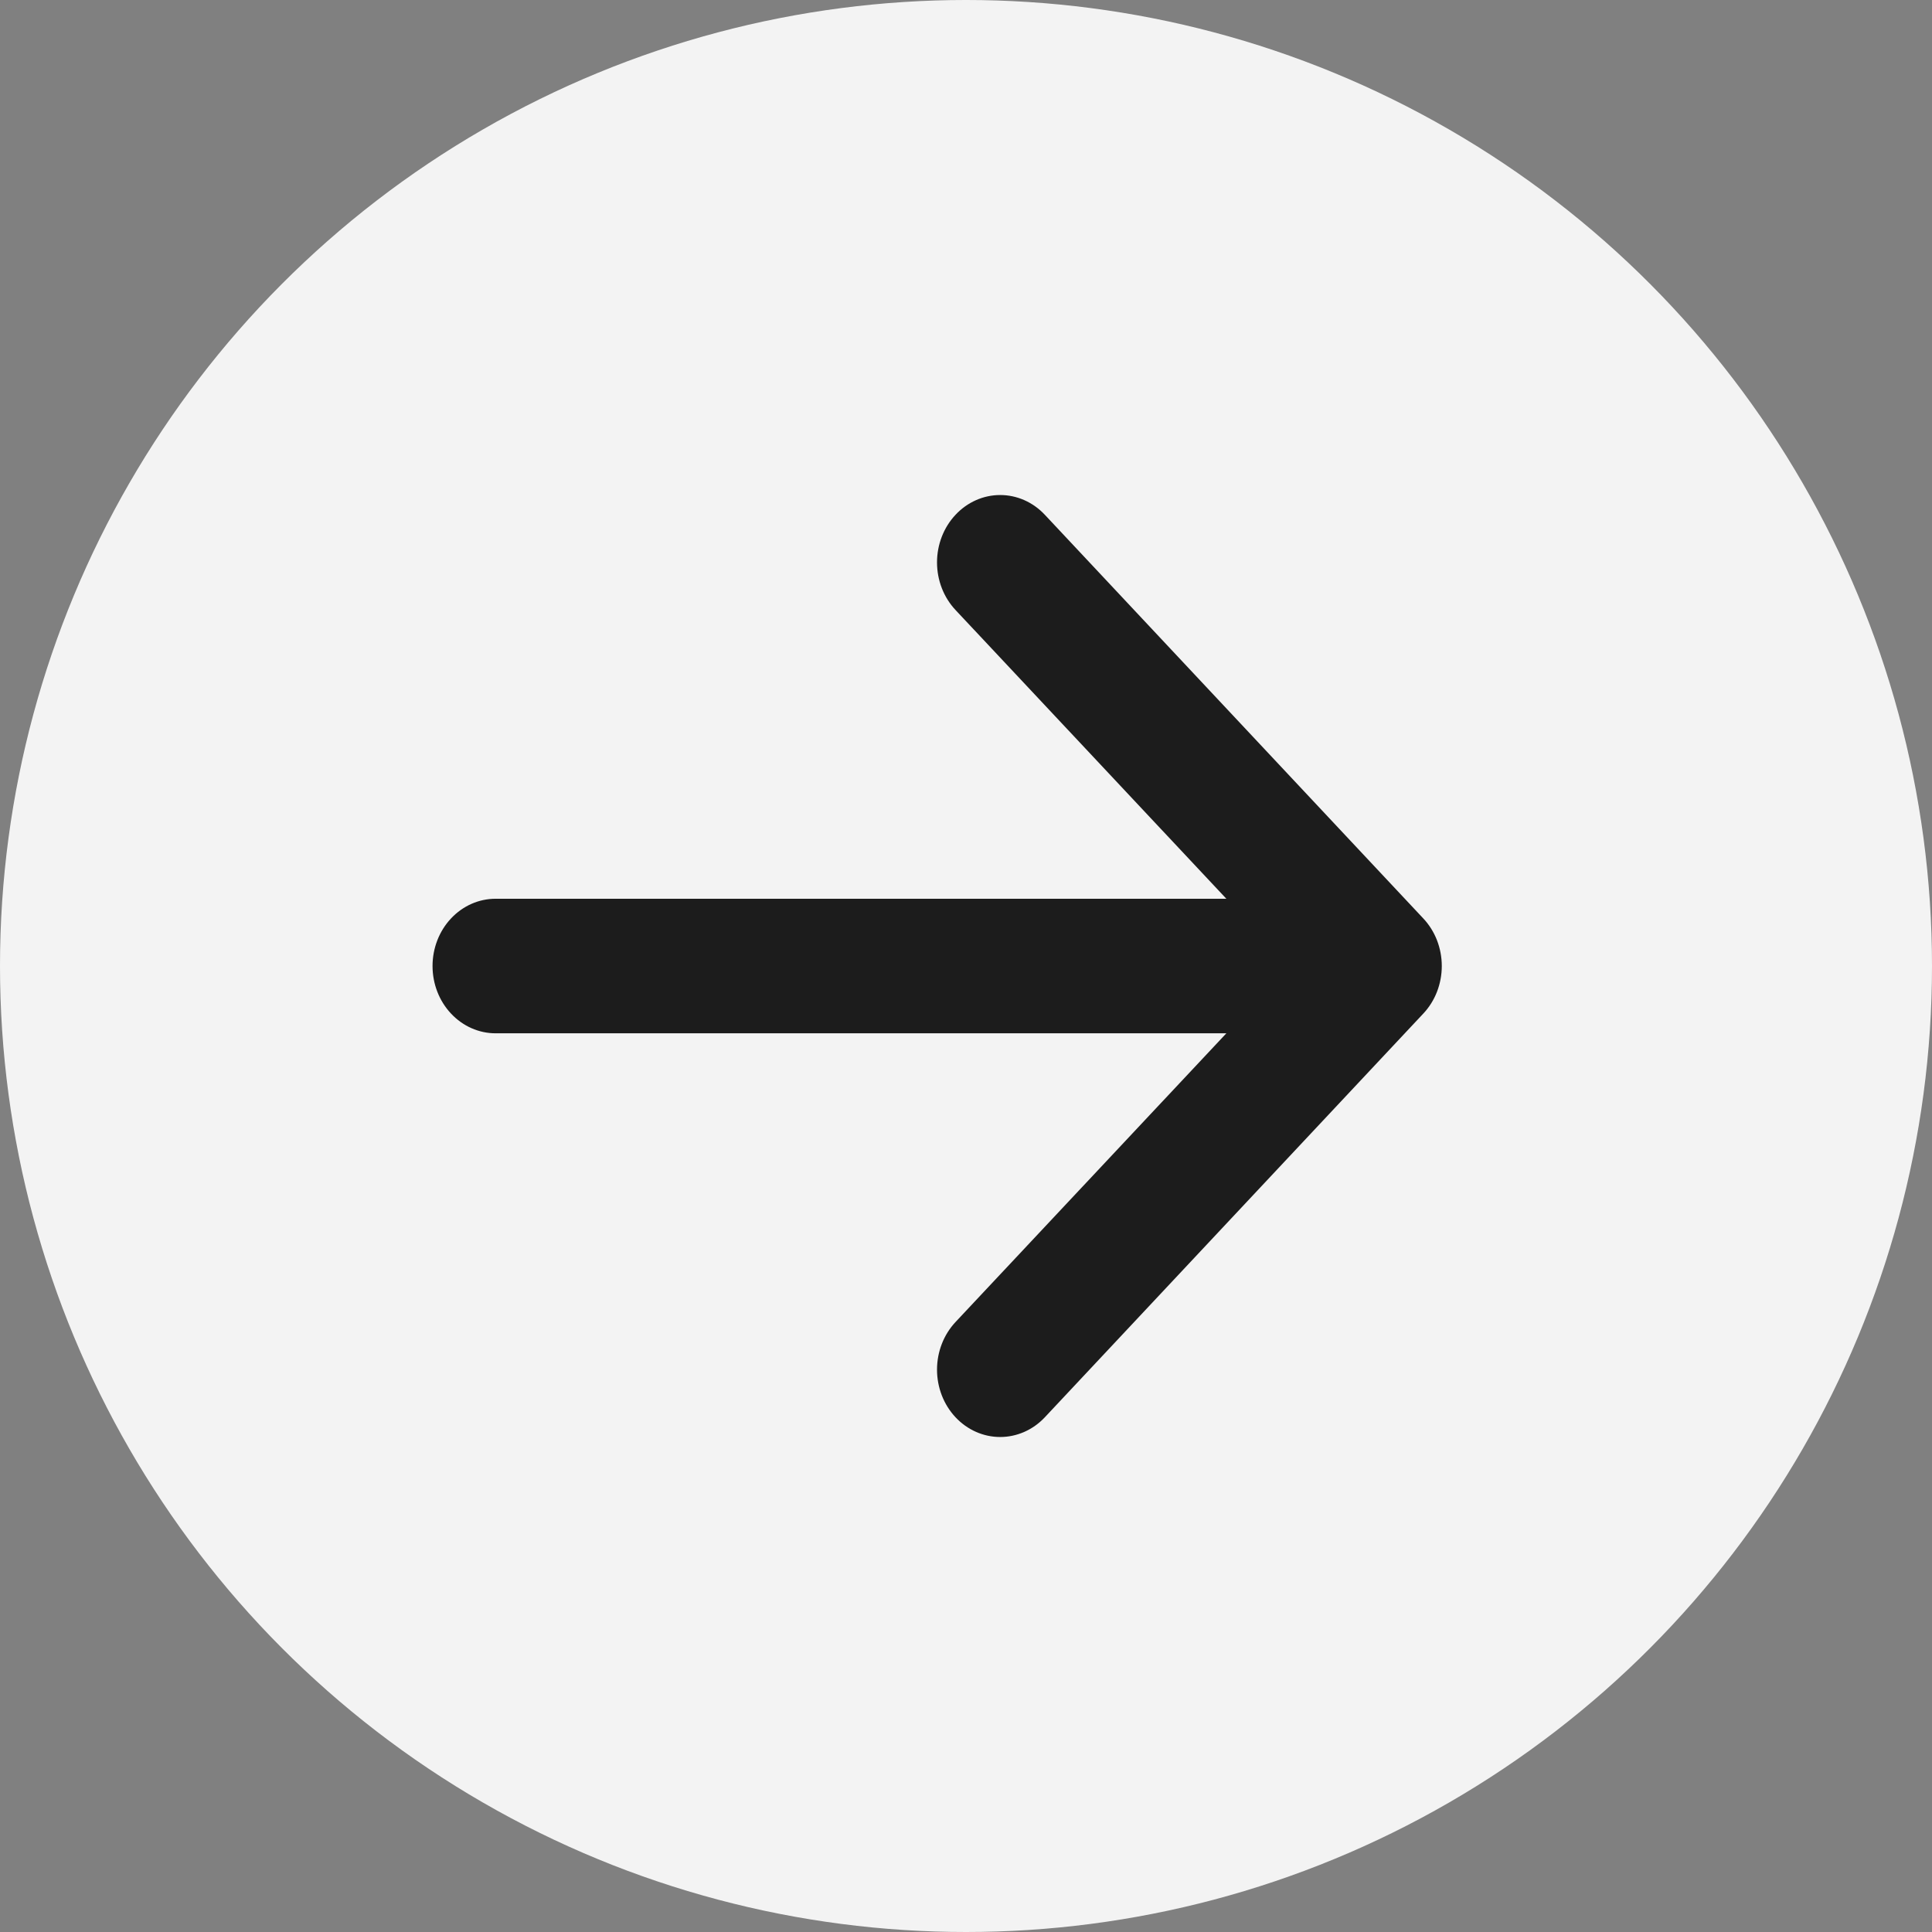 <svg width="67" height="67" viewBox="0 0 67 67" fill="none" xmlns="http://www.w3.org/2000/svg">
<rect x="0" y="0" width="67" height="67" fill="#808080" stroke="none"/>
<circle cx="33.5" cy="33.5" r="33.5" fill="#F3F3F3"/>
<path fill-rule="evenodd" clip-rule="evenodd" d="M17.187 31.168C16.607 31.168 16.051 31.413 15.641 31.851C15.23 32.288 15 32.882 15 33.501C15 34.119 15.23 34.713 15.641 35.15C16.051 35.588 16.607 35.834 17.187 35.834L42.529 35.834L33.137 45.846C32.726 46.285 32.495 46.879 32.495 47.498C32.495 48.118 32.726 48.712 33.137 49.15C33.547 49.588 34.105 49.834 34.685 49.834C35.266 49.834 35.823 49.588 36.234 49.15L49.357 35.152C49.561 34.936 49.723 34.678 49.833 34.395C49.943 34.111 50 33.807 50 33.501C50 33.194 49.943 32.89 49.833 32.606C49.723 32.323 49.561 32.066 49.357 31.849L36.234 17.852C35.823 17.413 35.266 17.167 34.685 17.167C34.105 17.167 33.547 17.413 33.137 17.852C32.726 18.29 32.495 18.884 32.495 19.503C32.495 20.123 32.726 20.717 33.137 21.155L42.529 31.168L17.187 31.168Z" fill="#1C1C1C"/>
</svg>
